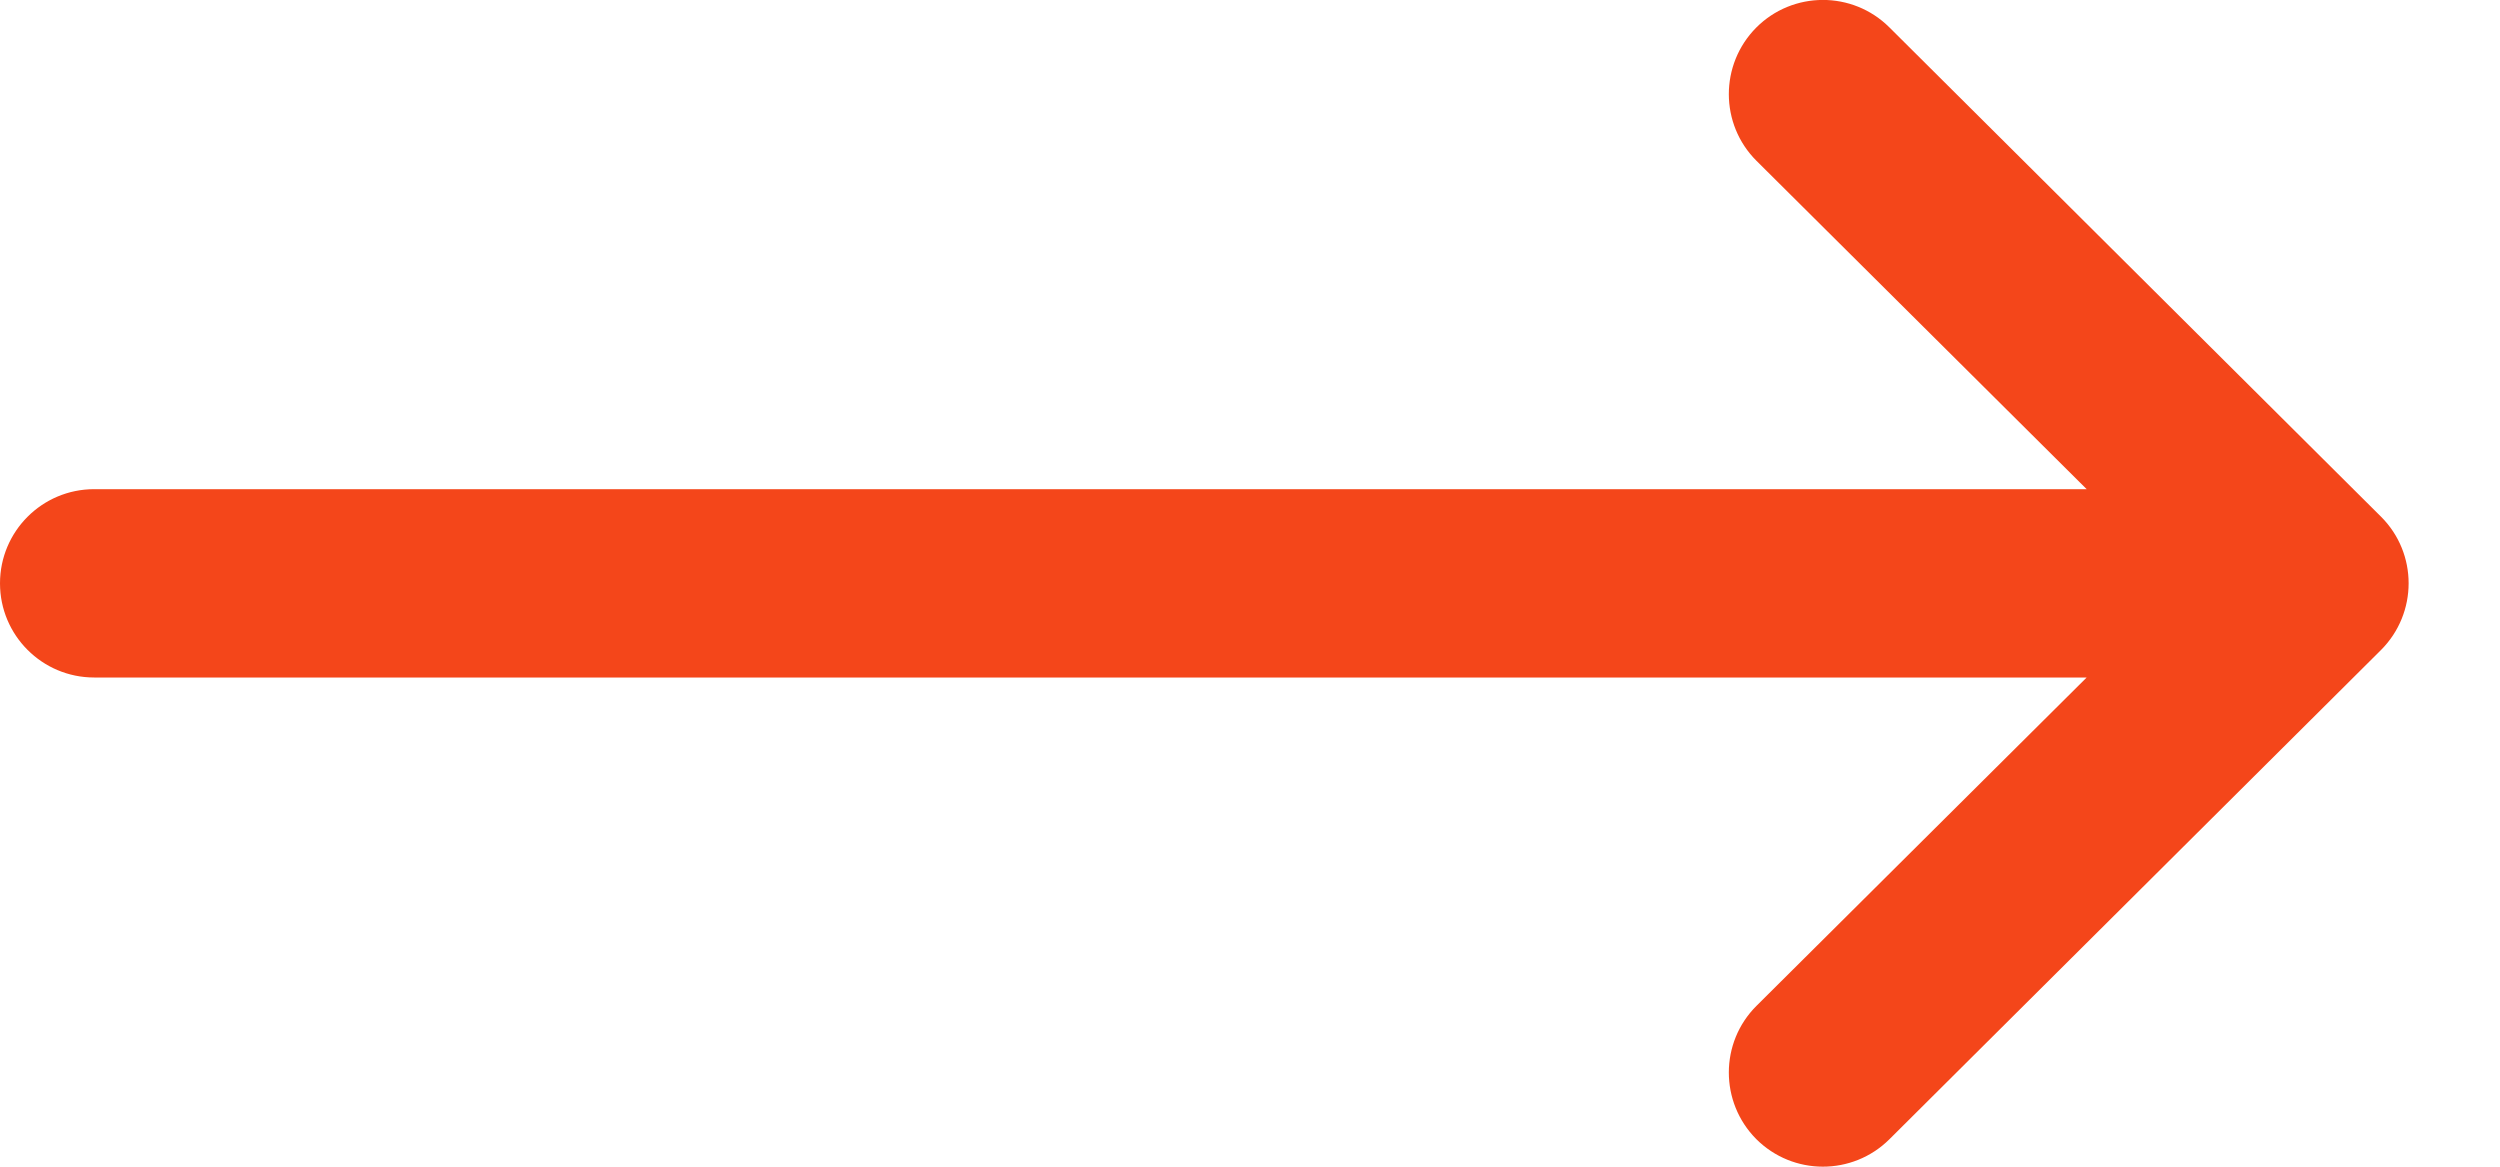 <?xml version="1.0" encoding="UTF-8"?>
<svg xmlns="http://www.w3.org/2000/svg" width="15" height="7" viewBox="0 0 15 7" fill="none">
  <path d="M14.286 3.1C14.286 3.1 14.286 3.1 14.286 3.1L11.336 0.164C11.115 -0.056 10.757 -0.055 10.537 0.166C10.318 0.387 10.318 0.745 10.539 0.965L12.52 2.935H0.565C0.253 2.935 0 3.188 0 3.5C0 3.812 0.253 4.065 0.565 4.065H12.52L10.539 6.035C10.318 6.255 10.318 6.613 10.537 6.834C10.758 7.055 11.115 7.055 11.336 6.836L14.286 3.9C14.286 3.9 14.286 3.9 14.286 3.9C14.507 3.679 14.507 3.32 14.286 3.1Z" fill="#F4461A"></path>
</svg>
